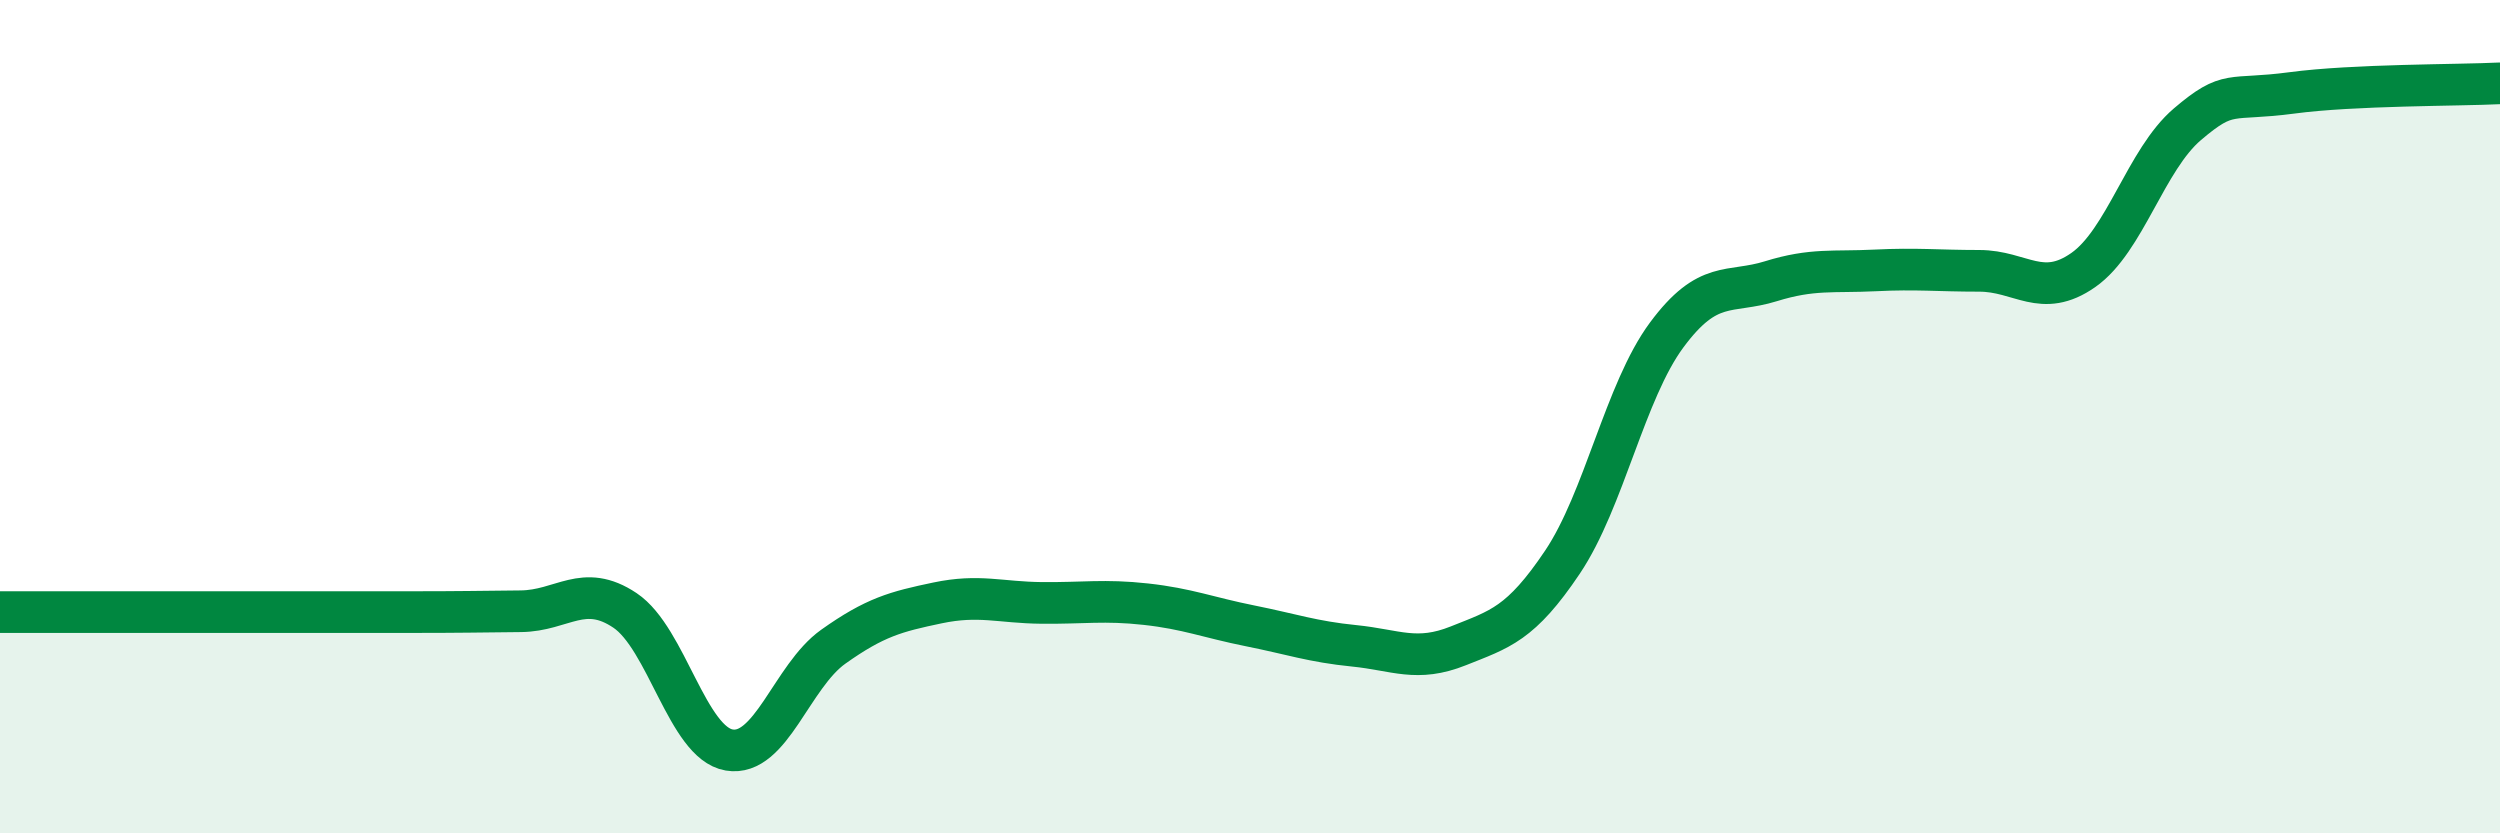 
    <svg width="60" height="20" viewBox="0 0 60 20" xmlns="http://www.w3.org/2000/svg">
      <path
        d="M 0,14.69 C 0.5,14.69 1.5,14.69 2.5,14.69 C 3.5,14.69 4,14.69 5,14.69 C 6,14.69 6.5,14.69 7.5,14.69 C 8.5,14.69 9,14.69 10,14.69 C 11,14.69 11.5,14.68 12.5,14.67 C 13.5,14.66 14,13.98 15,14.65 C 16,15.32 16.5,17.83 17.5,18 C 18.5,18.17 19,16.23 20,15.52 C 21,14.81 21.5,14.68 22.5,14.47 C 23.5,14.26 24,14.46 25,14.47 C 26,14.48 26.5,14.39 27.5,14.5 C 28.5,14.61 29,14.82 30,15.02 C 31,15.22 31.5,15.4 32.5,15.5 C 33.5,15.6 34,15.9 35,15.5 C 36,15.1 36.5,14.98 37.5,13.49 C 38.5,12 39,9.39 40,8.04 C 41,6.69 41.5,7.06 42.5,6.75 C 43.5,6.44 44,6.54 45,6.49 C 46,6.44 46.5,6.5 47.5,6.5 C 48.5,6.5 49,7.18 50,6.48 C 51,5.78 51.5,3.83 52.5,2.98 C 53.5,2.13 53.5,2.43 55,2.23 C 56.5,2.03 59,2.05 60,2L60 20L0 20Z"
        fill="#008740"
        opacity="0.1"
        stroke-linecap="round"
        stroke-linejoin="round"
      />
      <path
        d="M 0,14.69 C 0.5,14.69 1.5,14.69 2.5,14.69 C 3.5,14.69 4,14.69 5,14.69 C 6,14.69 6.5,14.69 7.5,14.69 C 8.5,14.69 9,14.69 10,14.69 C 11,14.69 11.5,14.68 12.5,14.67 C 13.5,14.66 14,13.98 15,14.65 C 16,15.32 16.5,17.83 17.5,18 C 18.5,18.17 19,16.23 20,15.52 C 21,14.81 21.5,14.68 22.5,14.47 C 23.5,14.26 24,14.46 25,14.47 C 26,14.48 26.5,14.39 27.5,14.5 C 28.5,14.61 29,14.82 30,15.02 C 31,15.22 31.5,15.4 32.5,15.5 C 33.5,15.6 34,15.9 35,15.5 C 36,15.1 36.5,14.98 37.5,13.49 C 38.5,12 39,9.39 40,8.04 C 41,6.69 41.5,7.06 42.5,6.75 C 43.5,6.44 44,6.54 45,6.49 C 46,6.44 46.5,6.5 47.5,6.5 C 48.5,6.5 49,7.18 50,6.48 C 51,5.78 51.5,3.83 52.5,2.98 C 53.5,2.13 53.5,2.43 55,2.23 C 56.5,2.03 59,2.05 60,2"
        stroke="#008740"
        stroke-width="1"
        fill="none"
        stroke-linecap="round"
        stroke-linejoin="round"
      />
    </svg>
  